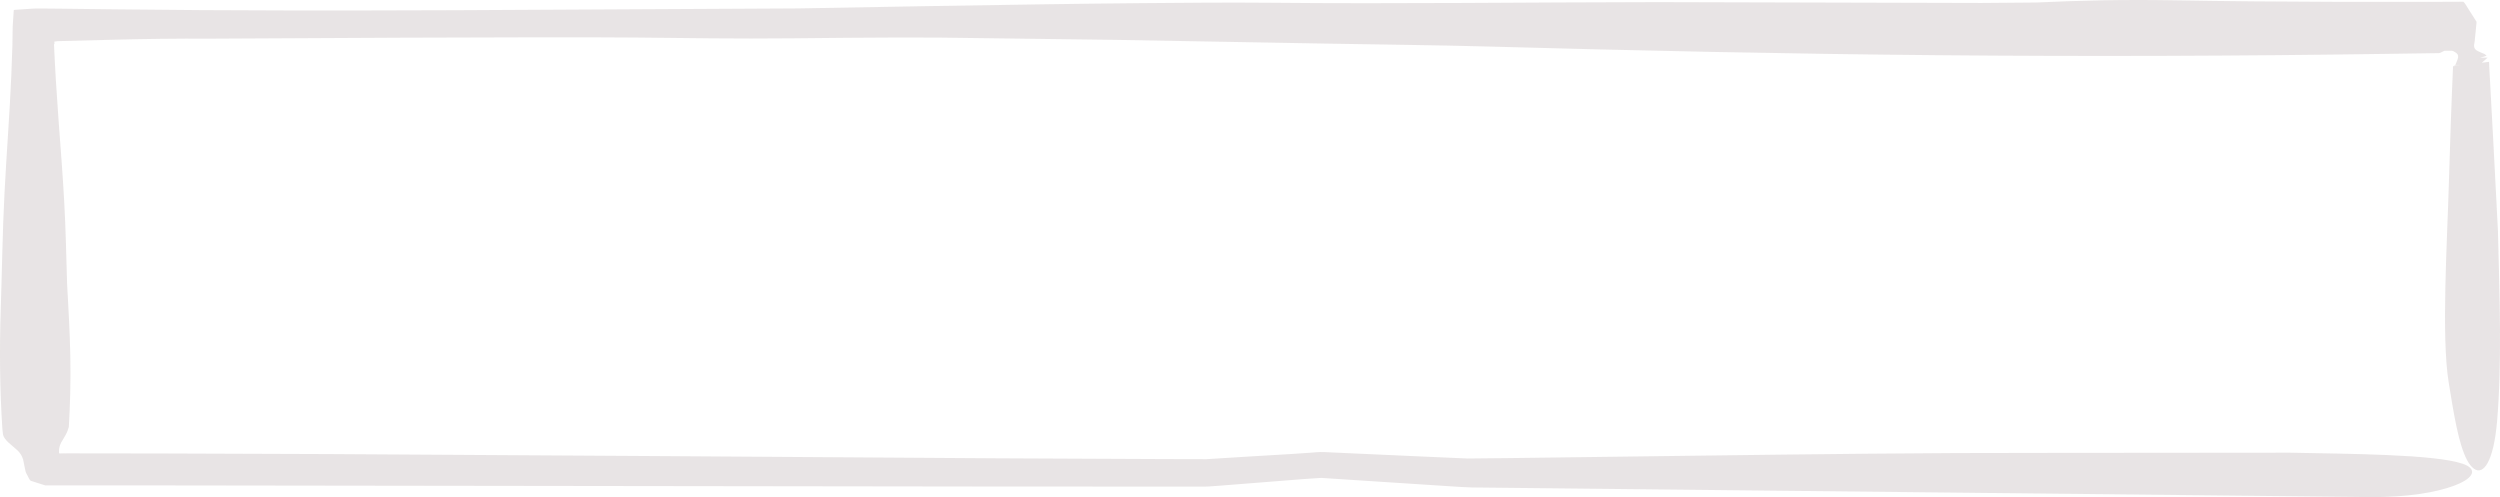 <?xml version="1.0" encoding="UTF-8"?>
<svg width="1368px" height="272px" viewBox="0 0 1368 272" version="1.1" xmlns="http://www.w3.org/2000/svg" xmlns:xlink="http://www.w3.org/1999/xlink">
    <title>FAD0623E-73E4-4BAA-90AD-6D9734D9FBFC</title>
    <g id="Concept" stroke="none" stroke-width="1" fill="none" fill-rule="evenodd" opacity="0.15">
        <g id="UI-KIT:-DESKTOP" transform="translate(-276, -43825)" fill="#654A4E">
            <g id="Solicitor-Search" transform="translate(0, 42885)">
                <g id="Search" transform="translate(207, 940)">
                    <path d="M1435.883,126.582 C1435.095,111.34 1434.302,96.068 1433.514,80.796 L1432.274,57.891 L1431.649,46.435 L1431.344,40.714 L1431.186,37.85 L1431.113,36.419 L1431.076,35.137 L1431.055,34.489 L1431.045,34.163 L1431.039,34.002 L1431.039,33.924 L1431.039,33.88 C1429.258,34.089 1435.021,33.363 1427.047,34.333 L1429.374,32.281 L1429.957,31.768 L1430.246,31.511 C1430.178,31.468 1429.742,31.511 1429.505,31.507 L1427.819,31.555 L1426.973,31.576 L1426.553,31.585 L1426.343,31.589 L1426.233,31.594 L1426.18,31.594 L1426.154,31.594 L1426.143,31.594 L1426.138,31.594 L1429.658,30.524 L1428.807,29.733 C1428.534,29.516 1428.271,29.477 1428.003,29.338 L1426.39,28.651 C1425.308,28.199 1424.263,27.733 1423.638,27.116 C1422.986,26.503 1422.834,25.712 1422.813,24.869 C1422.855,24.429 1422.823,24.016 1422.997,23.525 C1423.149,23.073 1423.18,21.986 1423.28,21.252 L1423.764,16.335 L1424.005,13.883 L1424.126,12.657 C1424.21,12.227 1424.21,11.835 1423.942,11.575 L1419.372,4.371 C1418.552,3.25 1417.99,1.798 1416.961,0.95 L1411.917,0.985 L1402.661,1.011 L1391.414,1.032 C1376.437,1.028 1361.476,1.019 1346.551,1.011 C1316.707,0.924 1287.005,0.68 1257.545,0.159 C1231.447,-0.294 1206.872,0.254 1183.122,1.38 C1173.125,1.463 1163.175,1.545 1153.226,1.628 C1094.163,1.476 1035.19,1.319 976.138,1.163 C905.303,1.237 834.253,2.197 763.754,1.506 C740.451,1.293 716.569,1.532 692.93,1.728 C629.544,2.263 505.882,4.606 505.882,4.606 L319.128,5.584 C256.877,5.806 194.626,5.875 132.38,5.114 L112.869,4.884 L103.125,4.762 L96.101,4.697 C93.07,4.715 89.844,4.567 86.971,4.719 L78.471,5.301 C77.851,5.414 76.879,5.245 76.538,5.593 L76.417,7.379 L76.175,10.949 C75.97,13.283 75.881,15.735 75.881,18.278 L75.781,25.129 L75.193,41.236 C74.279,62.712 72.551,84.166 71.468,105.628 C70.344,127.095 70.113,148.571 69.383,170.085 C68.695,191.6 68.894,213.154 70.307,234.773 L70.612,237.442 C71.011,240.877 75.676,243.633 78.786,246.65 C80.315,248.21 81.108,249.667 81.681,251.571 L82.521,255.779 C82.768,257.209 83.036,258.622 83.772,259.713 C84.46,260.809 84.817,262.243 85.778,263.065 L89.829,264.365 C91.194,264.782 92.476,265.265 93.921,265.63 L99.657,265.626 L114.876,265.617 C131.65,265.621 148.497,265.626 165.381,265.63 C316.901,265.834 468.405,266.039 619.935,266.239 L712.65,266.26 L724.239,266.256 L727.139,266.256 L728.589,266.256 C729.077,266.291 730.743,266.186 730.926,266.16 L736.7,265.756 L759.777,263.926 L782.855,262.109 L788.633,261.722 L791.523,261.539 C791.906,261.53 792.053,261.522 792.111,261.517 C792.132,261.526 792.285,261.539 792.904,261.565 L804.509,262.322 L850.942,265.339 C858.681,265.786 866.429,266.456 874.162,266.73 L897.35,266.973 L990.117,267.964 L1361.281,271.951 C1365.326,272 1369.419,272.042 1373.322,271.925 C1411.544,270.921 1432.122,259.026 1416.446,253.723 C1400.97,248.541 1354.589,248.376 1321.919,247.71 C1278.19,247.75 1233.963,247.789 1187.992,247.828 C1123.345,247.732 1058.546,248.571 993.674,249.397 C961.24,249.815 928.796,250.232 896.346,250.649 L872.008,250.893 L847.785,249.836 L799.334,247.645 L793.566,247.376 C790.209,247.228 788.775,247.619 786.774,247.676 L775.243,248.458 L752.192,249.828 L729.177,251.262 L706.74,251.21 C676.03,251.071 645.393,250.932 614.808,250.788 C553.645,250.388 492.68,249.988 431.743,249.588 C370.799,249.215 309.877,248.841 248.782,248.467 C218.239,248.358 187.655,248.25 156.997,248.141 C141.673,248.123 126.328,248.102 110.962,248.08 L105.499,248.08 L105.147,248.093 L103.96,248.076 L102.331,248.115 L101.522,248.132 C101.212,248.193 101.375,247.463 101.302,247.158 C101.228,245.55 101.585,243.872 102.489,242.107 C104.17,239.203 106.303,236.225 106.466,233.56 L106.602,234.773 C107.39,221.631 107.732,208.402 107.48,195.126 C107.243,181.84 106.45,168.507 105.709,155.144 C105.247,140.385 105,125.626 104.159,110.867 C103.377,96.103 102.19,81.344 101.102,66.585 L99.6,44.449 L98.98,33.381 L98.712,27.846 L98.591,25.077 L98.554,24.386 C98.565,24.312 98.586,24.316 98.596,24.273 L98.675,24.09 C98.806,23.851 98.927,23.595 98.785,23.277 L98.675,22.812 C98.796,22.773 98.954,22.756 99.101,22.721 C99.384,22.664 99.715,22.612 100.099,22.578 L100.713,22.512 L104.06,22.425 L130.799,21.743 C148.171,21.291 166.39,21.047 183.752,21.156 C204.392,21.026 367.238,20.069 417.081,20.543 C445.564,20.813 471.289,21.291 502.415,20.969 C502.415,20.969 555.914,20.339 582.769,20.569 C615.25,20.991 647.704,21.408 680.133,21.825 C718.466,22.508 756.73,23.186 795.053,23.864 C824.55,24.408 854.299,24.651 883.549,25.464 C964.434,27.716 1046.984,29.481 1129.633,30.207 C1212.288,30.955 1295.038,30.646 1376.327,29.459 L1391.351,29.242 L1398.863,29.133 L1402.619,29.081 L1403.56,29.068 C1403.812,29.064 1403.67,29.051 1403.749,29.042 L1403.911,28.994 C1404.148,28.92 1404.221,29.029 1405.041,28.551 L1406.008,28.059 L1406.496,27.816 C1406.654,27.738 1407.247,27.79 1407.599,27.768 L1410.063,27.76 C1410.452,27.764 1410.825,27.673 1411.671,28.099 C1412.327,28.425 1412.837,28.803 1413.31,29.198 C1414.245,29.99 1414.25,31.12 1413.819,32.411 L1413.042,34.393 L1412.658,35.385 C1412.532,35.715 1412.08,35.741 1411.807,35.937 L1415.92,34.689 L1415.905,34.693 L1415.878,34.702 L1415.826,34.724 L1415.71,34.759 L1415.484,34.833 L1415.027,34.976 L1414.119,35.263 L1412.306,35.841 C1412.059,35.924 1411.576,36.067 1411.523,36.102 L1411.912,36.067 L1412.674,36.002 L1415.747,35.728 C1406.769,36.837 1413.257,36.037 1411.256,36.285 L1411.256,36.285 L1411.261,36.289 L1411.261,36.293 L1411.261,36.306 L1411.266,36.328 L1411.282,36.371 C1411.298,36.276 1411.282,36.671 1411.266,37.024 L1411.182,39.062 L1411.019,43.136 L1410.683,51.283 L1410.068,67.576 L1409.023,100.168 C1408.182,130.934 1404.82,183.923 1408.902,209.15 C1409.632,213.571 1410.347,217.932 1411.04,222.122 C1413.887,238.586 1417.15,252.379 1422.708,256.453 C1428.003,260.344 1433.461,252.379 1435.358,230.982 C1438.11,199.634 1436.765,162.386 1435.883,126.582" id="Fill-1-Copy"></path>
                </g>
            </g>
        </g>
    </g>
</svg>
